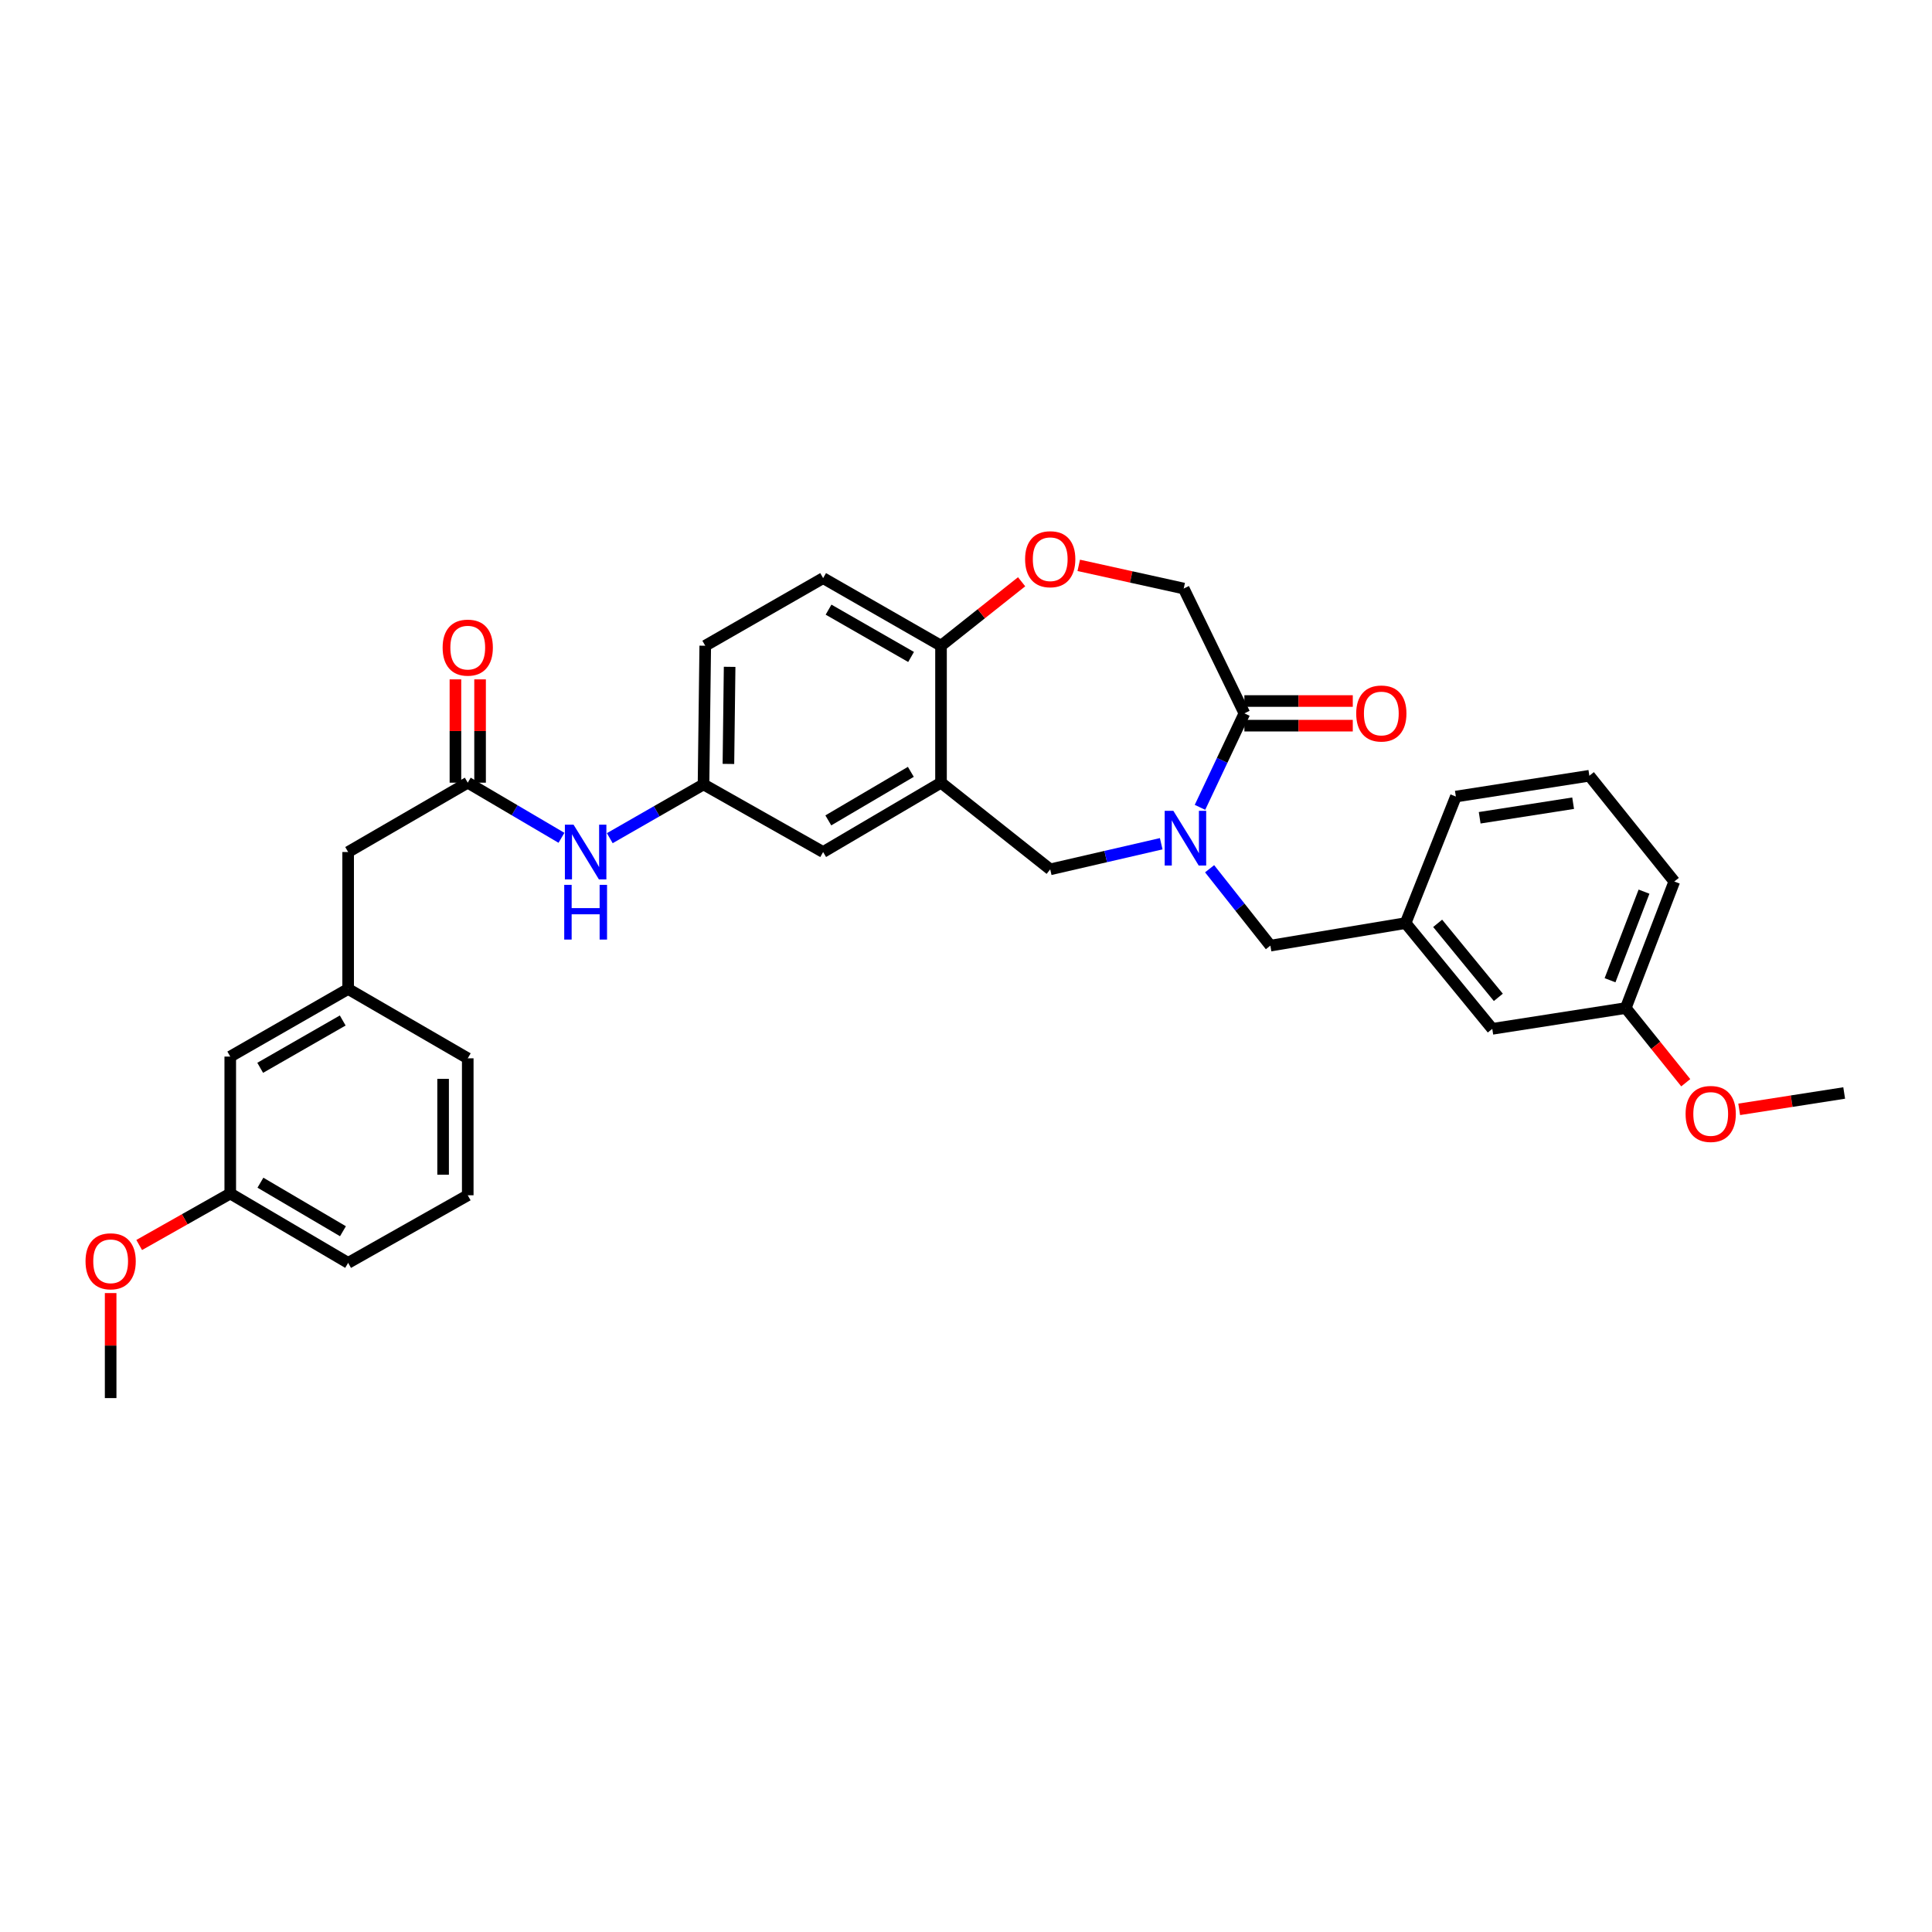 <?xml version='1.0' encoding='iso-8859-1'?>
<svg version='1.1' baseProfile='full'
              xmlns='http://www.w3.org/2000/svg'
                      xmlns:rdkit='http://www.rdkit.org/xml'
                      xmlns:xlink='http://www.w3.org/1999/xlink'
                  xml:space='preserve'
width='1000px' height='1000px' viewBox='0 0 1000 1000'>
<!-- END OF HEADER -->
<rect style='opacity:1.0;fill:#FFFFFF;stroke:none' width='1000' height='1000' x='0' y='0'> </rect>
<path class='bond-0' d='M 365.033,334.228 L 364.14,406.016' style='fill:none;fill-rule:evenodd;stroke:#000000;stroke-width:6px;stroke-linecap:butt;stroke-linejoin:miter;stroke-opacity:1' />
<path class='bond-0' d='M 377.653,345.155 L 377.028,395.406' style='fill:none;fill-rule:evenodd;stroke:#000000;stroke-width:6px;stroke-linecap:butt;stroke-linejoin:miter;stroke-opacity:1' />
<path class='bond-1' d='M 365.033,334.228 L 426.05,299.238' style='fill:none;fill-rule:evenodd;stroke:#000000;stroke-width:6px;stroke-linecap:butt;stroke-linejoin:miter;stroke-opacity:1' />
<path class='bond-2' d='M 364.14,406.016 L 426.05,441.006' style='fill:none;fill-rule:evenodd;stroke:#000000;stroke-width:6px;stroke-linecap:butt;stroke-linejoin:miter;stroke-opacity:1' />
<path class='bond-3' d='M 364.14,406.016 L 339.881,419.927' style='fill:none;fill-rule:evenodd;stroke:#000000;stroke-width:6px;stroke-linecap:butt;stroke-linejoin:miter;stroke-opacity:1' />
<path class='bond-3' d='M 339.881,419.927 L 315.622,433.839' style='fill:none;fill-rule:evenodd;stroke:#0000FF;stroke-width:6px;stroke-linecap:butt;stroke-linejoin:miter;stroke-opacity:1' />
<path class='bond-4' d='M 426.05,441.006 L 487.067,405.116' style='fill:none;fill-rule:evenodd;stroke:#000000;stroke-width:6px;stroke-linecap:butt;stroke-linejoin:miter;stroke-opacity:1' />
<path class='bond-4' d='M 428.736,424.629 L 471.448,399.505' style='fill:none;fill-rule:evenodd;stroke:#000000;stroke-width:6px;stroke-linecap:butt;stroke-linejoin:miter;stroke-opacity:1' />
<path class='bond-5' d='M 426.05,299.238 L 487.067,334.228' style='fill:none;fill-rule:evenodd;stroke:#000000;stroke-width:6px;stroke-linecap:butt;stroke-linejoin:miter;stroke-opacity:1' />
<path class='bond-5' d='M 428.857,315.551 L 471.569,340.044' style='fill:none;fill-rule:evenodd;stroke:#000000;stroke-width:6px;stroke-linecap:butt;stroke-linejoin:miter;stroke-opacity:1' />
<path class='bond-6' d='M 487.067,405.116 L 487.067,334.228' style='fill:none;fill-rule:evenodd;stroke:#000000;stroke-width:6px;stroke-linecap:butt;stroke-linejoin:miter;stroke-opacity:1' />
<path class='bond-7' d='M 487.067,405.116 L 543.591,449.977' style='fill:none;fill-rule:evenodd;stroke:#000000;stroke-width:6px;stroke-linecap:butt;stroke-linejoin:miter;stroke-opacity:1' />
<path class='bond-8' d='M 487.067,334.228 L 507.927,317.672' style='fill:none;fill-rule:evenodd;stroke:#000000;stroke-width:6px;stroke-linecap:butt;stroke-linejoin:miter;stroke-opacity:1' />
<path class='bond-8' d='M 507.927,317.672 L 528.787,301.117' style='fill:none;fill-rule:evenodd;stroke:#FF0000;stroke-width:6px;stroke-linecap:butt;stroke-linejoin:miter;stroke-opacity:1' />
<path class='bond-9' d='M 119.18,617.771 L 180.197,653.661' style='fill:none;fill-rule:evenodd;stroke:#000000;stroke-width:6px;stroke-linecap:butt;stroke-linejoin:miter;stroke-opacity:1' />
<path class='bond-9' d='M 134.799,612.161 L 177.511,637.284' style='fill:none;fill-rule:evenodd;stroke:#000000;stroke-width:6px;stroke-linecap:butt;stroke-linejoin:miter;stroke-opacity:1' />
<path class='bond-10' d='M 119.18,617.771 L 119.18,546.884' style='fill:none;fill-rule:evenodd;stroke:#000000;stroke-width:6px;stroke-linecap:butt;stroke-linejoin:miter;stroke-opacity:1' />
<path class='bond-11' d='M 119.18,617.771 L 95.615,631.09' style='fill:none;fill-rule:evenodd;stroke:#000000;stroke-width:6px;stroke-linecap:butt;stroke-linejoin:miter;stroke-opacity:1' />
<path class='bond-11' d='M 95.615,631.09 L 72.049,644.409' style='fill:none;fill-rule:evenodd;stroke:#FF0000;stroke-width:6px;stroke-linecap:butt;stroke-linejoin:miter;stroke-opacity:1' />
<path class='bond-12' d='M 290.614,433.648 L 266.36,419.382' style='fill:none;fill-rule:evenodd;stroke:#0000FF;stroke-width:6px;stroke-linecap:butt;stroke-linejoin:miter;stroke-opacity:1' />
<path class='bond-12' d='M 266.36,419.382 L 242.107,405.116' style='fill:none;fill-rule:evenodd;stroke:#000000;stroke-width:6px;stroke-linecap:butt;stroke-linejoin:miter;stroke-opacity:1' />
<path class='bond-13' d='M 248.484,405.116 L 248.484,378.377' style='fill:none;fill-rule:evenodd;stroke:#000000;stroke-width:6px;stroke-linecap:butt;stroke-linejoin:miter;stroke-opacity:1' />
<path class='bond-13' d='M 248.484,378.377 L 248.484,351.638' style='fill:none;fill-rule:evenodd;stroke:#FF0000;stroke-width:6px;stroke-linecap:butt;stroke-linejoin:miter;stroke-opacity:1' />
<path class='bond-13' d='M 235.729,405.116 L 235.729,378.377' style='fill:none;fill-rule:evenodd;stroke:#000000;stroke-width:6px;stroke-linecap:butt;stroke-linejoin:miter;stroke-opacity:1' />
<path class='bond-13' d='M 235.729,378.377 L 235.729,351.638' style='fill:none;fill-rule:evenodd;stroke:#FF0000;stroke-width:6px;stroke-linecap:butt;stroke-linejoin:miter;stroke-opacity:1' />
<path class='bond-14' d='M 242.107,405.116 L 180.197,441.006' style='fill:none;fill-rule:evenodd;stroke:#000000;stroke-width:6px;stroke-linecap:butt;stroke-linejoin:miter;stroke-opacity:1' />
<path class='bond-15' d='M 180.197,653.661 L 242.107,618.671' style='fill:none;fill-rule:evenodd;stroke:#000000;stroke-width:6px;stroke-linecap:butt;stroke-linejoin:miter;stroke-opacity:1' />
<path class='bond-16' d='M 242.107,618.671 L 242.107,547.783' style='fill:none;fill-rule:evenodd;stroke:#000000;stroke-width:6px;stroke-linecap:butt;stroke-linejoin:miter;stroke-opacity:1' />
<path class='bond-16' d='M 229.352,608.038 L 229.352,558.417' style='fill:none;fill-rule:evenodd;stroke:#000000;stroke-width:6px;stroke-linecap:butt;stroke-linejoin:miter;stroke-opacity:1' />
<path class='bond-17' d='M 558.36,292.628 L 585.523,298.626' style='fill:none;fill-rule:evenodd;stroke:#FF0000;stroke-width:6px;stroke-linecap:butt;stroke-linejoin:miter;stroke-opacity:1' />
<path class='bond-17' d='M 585.523,298.626 L 612.686,304.623' style='fill:none;fill-rule:evenodd;stroke:#000000;stroke-width:6px;stroke-linecap:butt;stroke-linejoin:miter;stroke-opacity:1' />
<path class='bond-18' d='M 543.591,449.977 L 572.317,443.348' style='fill:none;fill-rule:evenodd;stroke:#000000;stroke-width:6px;stroke-linecap:butt;stroke-linejoin:miter;stroke-opacity:1' />
<path class='bond-18' d='M 572.317,443.348 L 601.043,436.72' style='fill:none;fill-rule:evenodd;stroke:#0000FF;stroke-width:6px;stroke-linecap:butt;stroke-linejoin:miter;stroke-opacity:1' />
<path class='bond-19' d='M 612.686,304.623 L 644.09,369.226' style='fill:none;fill-rule:evenodd;stroke:#000000;stroke-width:6px;stroke-linecap:butt;stroke-linejoin:miter;stroke-opacity:1' />
<path class='bond-20' d='M 621.11,417.882 L 632.6,393.554' style='fill:none;fill-rule:evenodd;stroke:#0000FF;stroke-width:6px;stroke-linecap:butt;stroke-linejoin:miter;stroke-opacity:1' />
<path class='bond-20' d='M 632.6,393.554 L 644.09,369.226' style='fill:none;fill-rule:evenodd;stroke:#000000;stroke-width:6px;stroke-linecap:butt;stroke-linejoin:miter;stroke-opacity:1' />
<path class='bond-21' d='M 626.091,449.66 L 641.819,469.56' style='fill:none;fill-rule:evenodd;stroke:#0000FF;stroke-width:6px;stroke-linecap:butt;stroke-linejoin:miter;stroke-opacity:1' />
<path class='bond-21' d='M 641.819,469.56 L 657.547,489.459' style='fill:none;fill-rule:evenodd;stroke:#000000;stroke-width:6px;stroke-linecap:butt;stroke-linejoin:miter;stroke-opacity:1' />
<path class='bond-22' d='M 644.09,375.603 L 672.145,375.603' style='fill:none;fill-rule:evenodd;stroke:#000000;stroke-width:6px;stroke-linecap:butt;stroke-linejoin:miter;stroke-opacity:1' />
<path class='bond-22' d='M 672.145,375.603 L 700.199,375.603' style='fill:none;fill-rule:evenodd;stroke:#FF0000;stroke-width:6px;stroke-linecap:butt;stroke-linejoin:miter;stroke-opacity:1' />
<path class='bond-22' d='M 644.09,362.848 L 672.145,362.848' style='fill:none;fill-rule:evenodd;stroke:#000000;stroke-width:6px;stroke-linecap:butt;stroke-linejoin:miter;stroke-opacity:1' />
<path class='bond-22' d='M 672.145,362.848 L 700.199,362.848' style='fill:none;fill-rule:evenodd;stroke:#FF0000;stroke-width:6px;stroke-linecap:butt;stroke-linejoin:miter;stroke-opacity:1' />
<path class='bond-23' d='M 772.402,532.527 L 727.534,477.796' style='fill:none;fill-rule:evenodd;stroke:#000000;stroke-width:6px;stroke-linecap:butt;stroke-linejoin:miter;stroke-opacity:1' />
<path class='bond-23' d='M 775.536,516.232 L 744.128,477.919' style='fill:none;fill-rule:evenodd;stroke:#000000;stroke-width:6px;stroke-linecap:butt;stroke-linejoin:miter;stroke-opacity:1' />
<path class='bond-24' d='M 772.402,532.527 L 841.49,521.764' style='fill:none;fill-rule:evenodd;stroke:#000000;stroke-width:6px;stroke-linecap:butt;stroke-linejoin:miter;stroke-opacity:1' />
<path class='bond-25' d='M 727.534,477.796 L 657.547,489.459' style='fill:none;fill-rule:evenodd;stroke:#000000;stroke-width:6px;stroke-linecap:butt;stroke-linejoin:miter;stroke-opacity:1' />
<path class='bond-26' d='M 727.534,477.796 L 753.554,412.294' style='fill:none;fill-rule:evenodd;stroke:#000000;stroke-width:6px;stroke-linecap:butt;stroke-linejoin:miter;stroke-opacity:1' />
<path class='bond-27' d='M 841.49,521.764 L 866.616,456.262' style='fill:none;fill-rule:evenodd;stroke:#000000;stroke-width:6px;stroke-linecap:butt;stroke-linejoin:miter;stroke-opacity:1' />
<path class='bond-27' d='M 833.35,507.371 L 850.939,461.519' style='fill:none;fill-rule:evenodd;stroke:#000000;stroke-width:6px;stroke-linecap:butt;stroke-linejoin:miter;stroke-opacity:1' />
<path class='bond-28' d='M 841.49,521.764 L 857.017,541.092' style='fill:none;fill-rule:evenodd;stroke:#000000;stroke-width:6px;stroke-linecap:butt;stroke-linejoin:miter;stroke-opacity:1' />
<path class='bond-28' d='M 857.017,541.092 L 872.544,560.42' style='fill:none;fill-rule:evenodd;stroke:#FF0000;stroke-width:6px;stroke-linecap:butt;stroke-linejoin:miter;stroke-opacity:1' />
<path class='bond-29' d='M 753.554,412.294 L 822.648,401.523' style='fill:none;fill-rule:evenodd;stroke:#000000;stroke-width:6px;stroke-linecap:butt;stroke-linejoin:miter;stroke-opacity:1' />
<path class='bond-29' d='M 765.882,423.281 L 814.249,415.741' style='fill:none;fill-rule:evenodd;stroke:#000000;stroke-width:6px;stroke-linecap:butt;stroke-linejoin:miter;stroke-opacity:1' />
<path class='bond-30' d='M 866.616,456.262 L 822.648,401.523' style='fill:none;fill-rule:evenodd;stroke:#000000;stroke-width:6px;stroke-linecap:butt;stroke-linejoin:miter;stroke-opacity:1' />
<path class='bond-31' d='M 900.206,574.196 L 927.376,569.961' style='fill:none;fill-rule:evenodd;stroke:#FF0000;stroke-width:6px;stroke-linecap:butt;stroke-linejoin:miter;stroke-opacity:1' />
<path class='bond-31' d='M 927.376,569.961 L 954.545,565.725' style='fill:none;fill-rule:evenodd;stroke:#000000;stroke-width:6px;stroke-linecap:butt;stroke-linejoin:miter;stroke-opacity:1' />
<path class='bond-32' d='M 242.107,547.783 L 180.197,511.893' style='fill:none;fill-rule:evenodd;stroke:#000000;stroke-width:6px;stroke-linecap:butt;stroke-linejoin:miter;stroke-opacity:1' />
<path class='bond-33' d='M 180.197,511.893 L 119.18,546.884' style='fill:none;fill-rule:evenodd;stroke:#000000;stroke-width:6px;stroke-linecap:butt;stroke-linejoin:miter;stroke-opacity:1' />
<path class='bond-33' d='M 177.39,528.206 L 134.678,552.699' style='fill:none;fill-rule:evenodd;stroke:#000000;stroke-width:6px;stroke-linecap:butt;stroke-linejoin:miter;stroke-opacity:1' />
<path class='bond-34' d='M 180.197,511.893 L 180.197,441.006' style='fill:none;fill-rule:evenodd;stroke:#000000;stroke-width:6px;stroke-linecap:butt;stroke-linejoin:miter;stroke-opacity:1' />
<path class='bond-35' d='M 57.271,669.293 L 57.271,696.471' style='fill:none;fill-rule:evenodd;stroke:#FF0000;stroke-width:6px;stroke-linecap:butt;stroke-linejoin:miter;stroke-opacity:1' />
<path class='bond-35' d='M 57.271,696.471 L 57.271,723.649' style='fill:none;fill-rule:evenodd;stroke:#000000;stroke-width:6px;stroke-linecap:butt;stroke-linejoin:miter;stroke-opacity:1' />
<path  class='atom-7' d='M 296.864 426.846
L 306.144 441.846
Q 307.064 443.326, 308.544 446.006
Q 310.024 448.686, 310.104 448.846
L 310.104 426.846
L 313.864 426.846
L 313.864 455.166
L 309.984 455.166
L 300.024 438.766
Q 298.864 436.846, 297.624 434.646
Q 296.424 432.446, 296.064 431.766
L 296.064 455.166
L 292.384 455.166
L 292.384 426.846
L 296.864 426.846
' fill='#0000FF'/>
<path  class='atom-7' d='M 292.044 457.998
L 295.884 457.998
L 295.884 470.038
L 310.364 470.038
L 310.364 457.998
L 314.204 457.998
L 314.204 486.318
L 310.364 486.318
L 310.364 473.238
L 295.884 473.238
L 295.884 486.318
L 292.044 486.318
L 292.044 457.998
' fill='#0000FF'/>
<path  class='atom-9' d='M 229.107 335.208
Q 229.107 328.408, 232.467 324.608
Q 235.827 320.808, 242.107 320.808
Q 248.387 320.808, 251.747 324.608
Q 255.107 328.408, 255.107 335.208
Q 255.107 342.088, 251.707 346.008
Q 248.307 349.888, 242.107 349.888
Q 235.867 349.888, 232.467 346.008
Q 229.107 342.128, 229.107 335.208
M 242.107 346.688
Q 246.427 346.688, 248.747 343.808
Q 251.107 340.888, 251.107 335.208
Q 251.107 329.648, 248.747 326.848
Q 246.427 324.008, 242.107 324.008
Q 237.787 324.008, 235.427 326.808
Q 233.107 329.608, 233.107 335.208
Q 233.107 340.928, 235.427 343.808
Q 237.787 346.688, 242.107 346.688
' fill='#FF0000'/>
<path  class='atom-12' d='M 530.591 289.447
Q 530.591 282.647, 533.951 278.847
Q 537.311 275.047, 543.591 275.047
Q 549.871 275.047, 553.231 278.847
Q 556.591 282.647, 556.591 289.447
Q 556.591 296.327, 553.191 300.247
Q 549.791 304.127, 543.591 304.127
Q 537.351 304.127, 533.951 300.247
Q 530.591 296.367, 530.591 289.447
M 543.591 300.927
Q 547.911 300.927, 550.231 298.047
Q 552.591 295.127, 552.591 289.447
Q 552.591 283.887, 550.231 281.087
Q 547.911 278.247, 543.591 278.247
Q 539.271 278.247, 536.911 281.047
Q 534.591 283.847, 534.591 289.447
Q 534.591 295.167, 536.911 298.047
Q 539.271 300.927, 543.591 300.927
' fill='#FF0000'/>
<path  class='atom-15' d='M 607.319 419.668
L 616.599 434.668
Q 617.519 436.148, 618.999 438.828
Q 620.479 441.508, 620.559 441.668
L 620.559 419.668
L 624.319 419.668
L 624.319 447.988
L 620.439 447.988
L 610.479 431.588
Q 609.319 429.668, 608.079 427.468
Q 606.879 425.268, 606.519 424.588
L 606.519 447.988
L 602.839 447.988
L 602.839 419.668
L 607.319 419.668
' fill='#0000FF'/>
<path  class='atom-17' d='M 701.971 369.306
Q 701.971 362.506, 705.331 358.706
Q 708.691 354.906, 714.971 354.906
Q 721.251 354.906, 724.611 358.706
Q 727.971 362.506, 727.971 369.306
Q 727.971 376.186, 724.571 380.106
Q 721.171 383.986, 714.971 383.986
Q 708.731 383.986, 705.331 380.106
Q 701.971 376.226, 701.971 369.306
M 714.971 380.786
Q 719.291 380.786, 721.611 377.906
Q 723.971 374.986, 723.971 369.306
Q 723.971 363.746, 721.611 360.946
Q 719.291 358.106, 714.971 358.106
Q 710.651 358.106, 708.291 360.906
Q 705.971 363.706, 705.971 369.306
Q 705.971 375.026, 708.291 377.906
Q 710.651 380.786, 714.971 380.786
' fill='#FF0000'/>
<path  class='atom-25' d='M 872.458 576.576
Q 872.458 569.776, 875.818 565.976
Q 879.178 562.176, 885.458 562.176
Q 891.738 562.176, 895.098 565.976
Q 898.458 569.776, 898.458 576.576
Q 898.458 583.456, 895.058 587.376
Q 891.658 591.256, 885.458 591.256
Q 879.218 591.256, 875.818 587.376
Q 872.458 583.496, 872.458 576.576
M 885.458 588.056
Q 889.778 588.056, 892.098 585.176
Q 894.458 582.256, 894.458 576.576
Q 894.458 571.016, 892.098 568.216
Q 889.778 565.376, 885.458 565.376
Q 881.138 565.376, 878.778 568.176
Q 876.458 570.976, 876.458 576.576
Q 876.458 582.296, 878.778 585.176
Q 881.138 588.056, 885.458 588.056
' fill='#FF0000'/>
<path  class='atom-31' d='M 44.271 652.841
Q 44.271 646.041, 47.631 642.241
Q 50.991 638.441, 57.271 638.441
Q 63.551 638.441, 66.911 642.241
Q 70.271 646.041, 70.271 652.841
Q 70.271 659.721, 66.871 663.641
Q 63.471 667.521, 57.271 667.521
Q 51.031 667.521, 47.631 663.641
Q 44.271 659.761, 44.271 652.841
M 57.271 664.321
Q 61.591 664.321, 63.911 661.441
Q 66.271 658.521, 66.271 652.841
Q 66.271 647.281, 63.911 644.481
Q 61.591 641.641, 57.271 641.641
Q 52.951 641.641, 50.591 644.441
Q 48.271 647.241, 48.271 652.841
Q 48.271 658.561, 50.591 661.441
Q 52.951 664.321, 57.271 664.321
' fill='#FF0000'/>
</svg>
